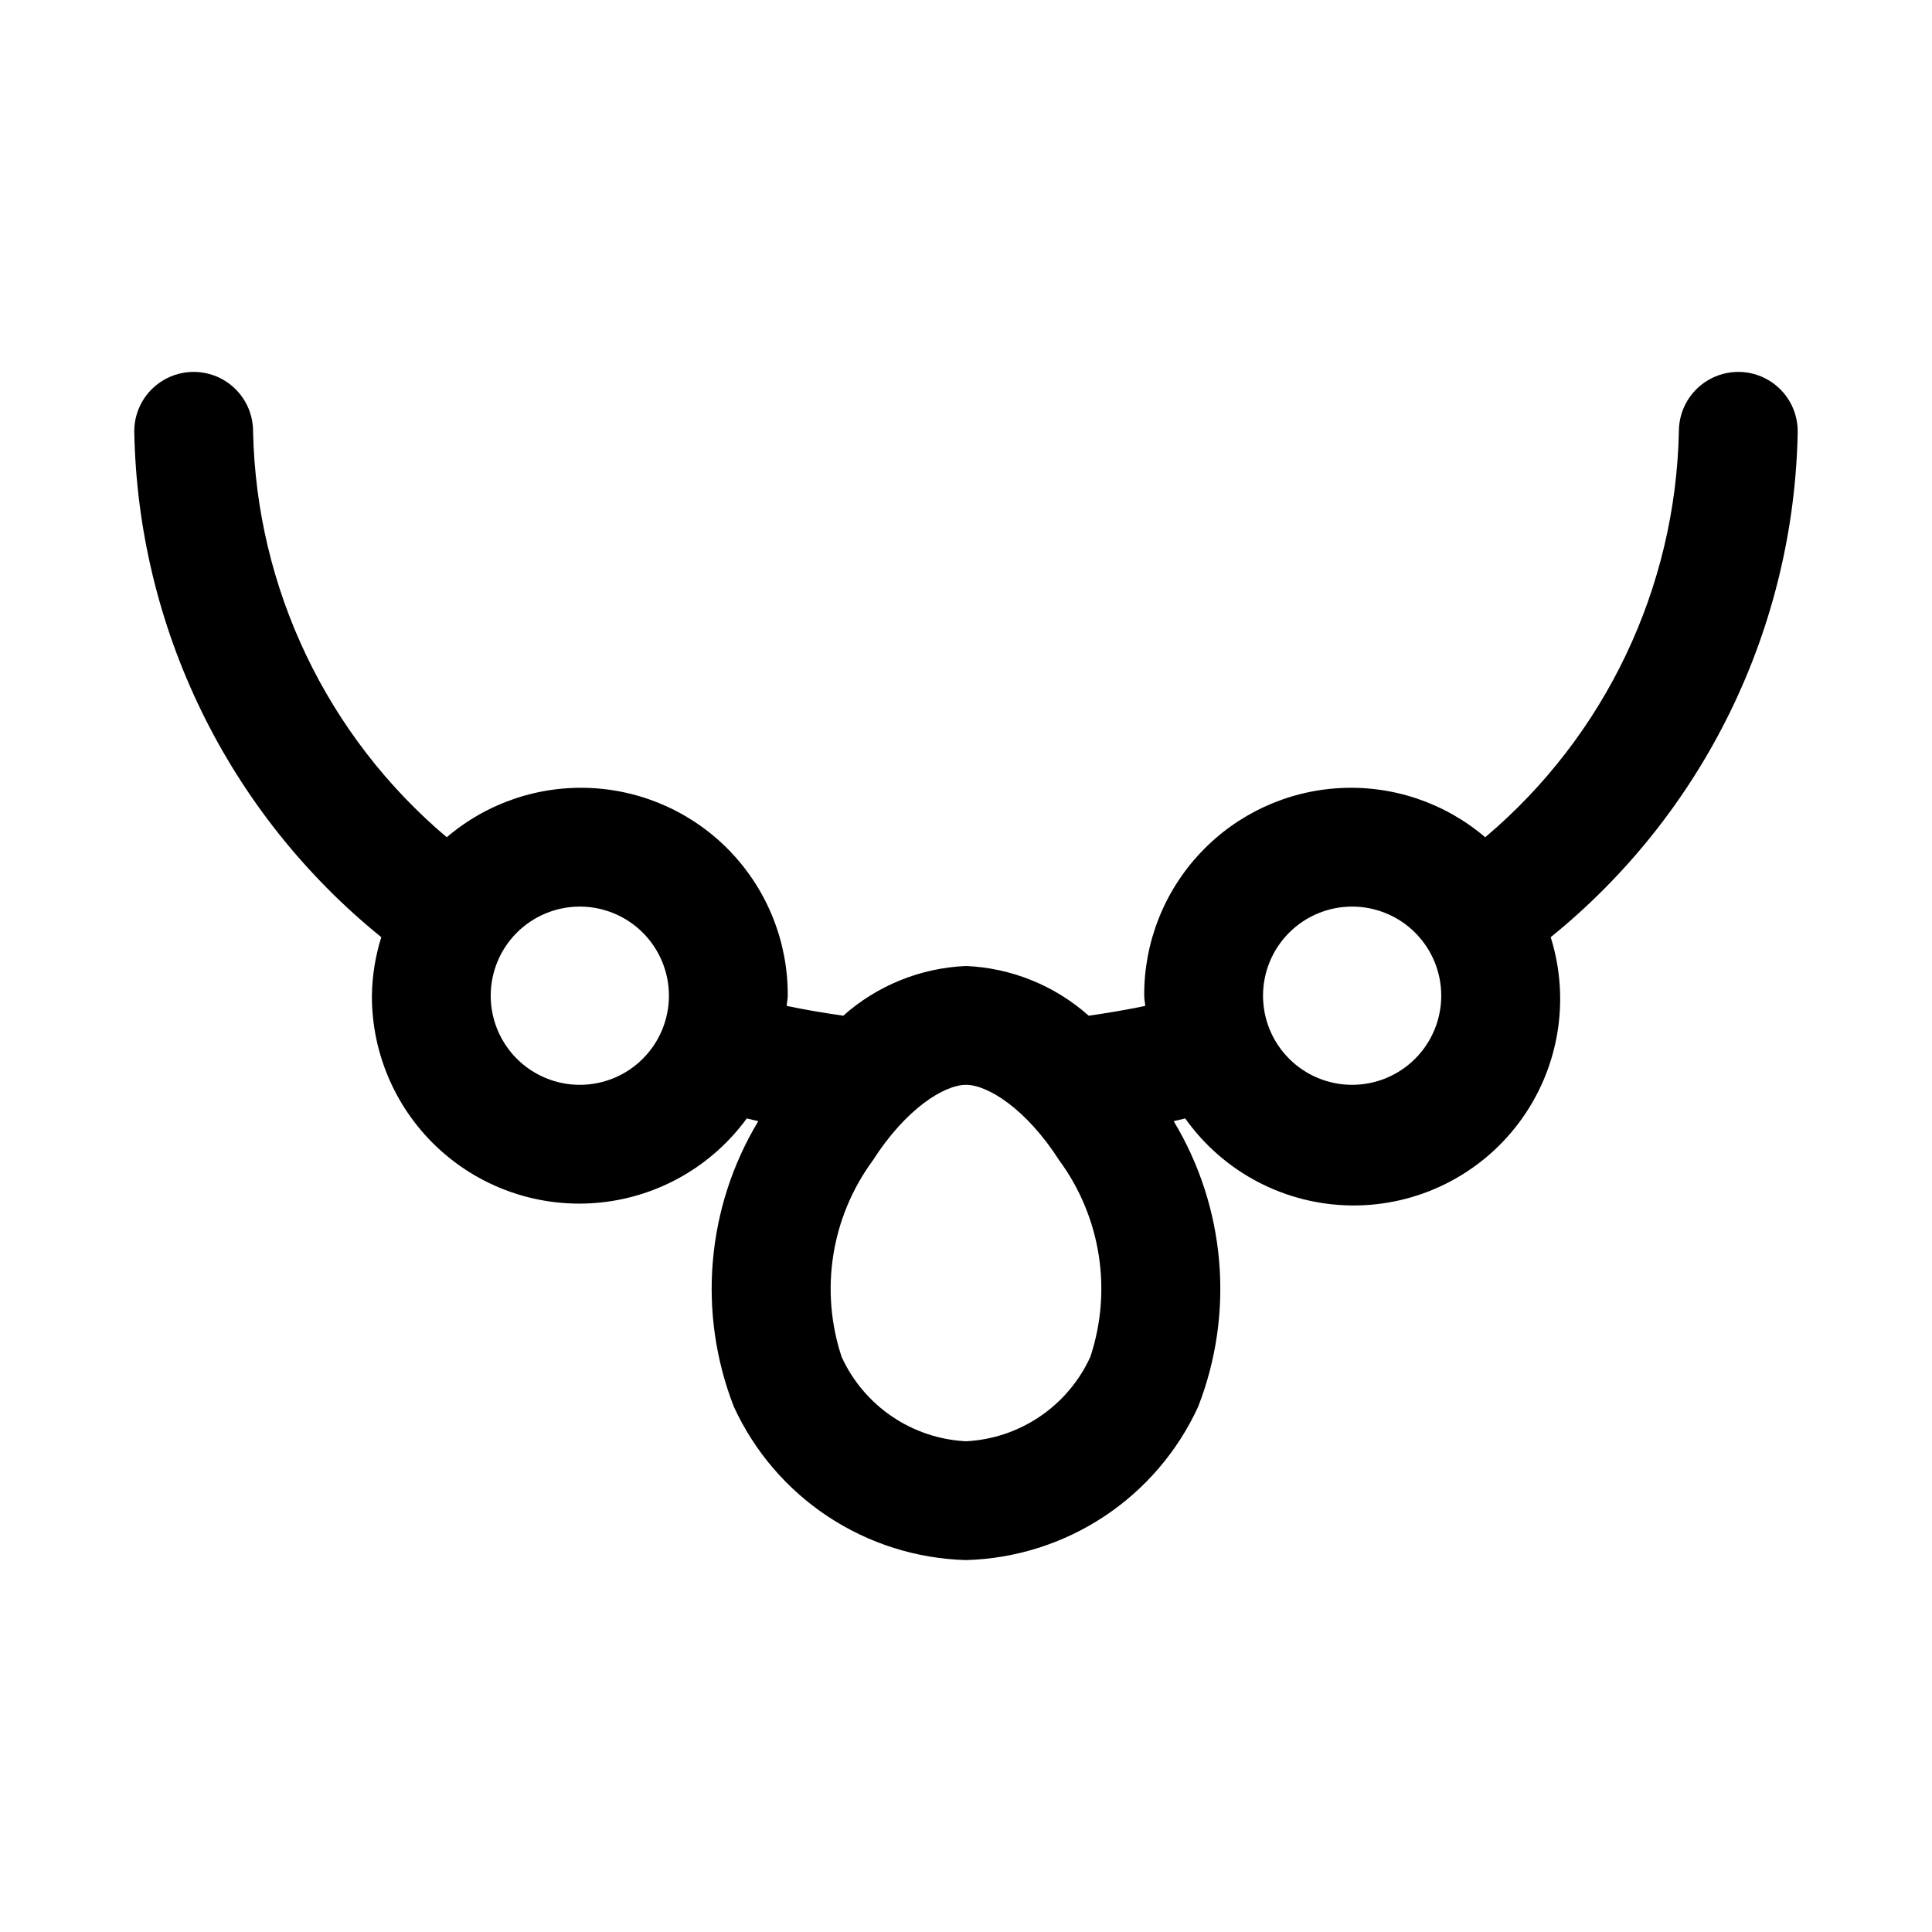 <?xml version="1.0" encoding="UTF-8"?>
<!-- Uploaded to: ICON Repo, www.iconrepo.com, Generator: ICON Repo Mixer Tools -->
<svg fill="#000000" width="800px" height="800px" version="1.1" viewBox="144 144 512 512" xmlns="http://www.w3.org/2000/svg">
 <path d="m620.41 258.3c0-5.625-3-10.82-7.871-13.633-4.871-2.812-10.871-2.812-15.742 0-4.871 2.812-7.875 8.008-7.875 13.633-0.852 41.57-19.551 80.762-51.324 107.58-10.703-9.133-24.508-13.797-38.555-13.027-14.047 0.766-27.262 6.906-36.906 17.148-9.648 10.238-14.984 23.797-14.91 37.867 0 0.93 0.219 1.793 0.27 2.707-4.848 1.023-9.855 1.859-14.973 2.598-9.004-8.008-20.492-12.66-32.527-13.176-12.039 0.516-23.527 5.168-32.527 13.176-5.117-0.738-10.125-1.574-14.973-2.598 0-0.914 0.27-1.777 0.27-2.707h-0.004c0.074-14.07-5.262-27.629-14.906-37.867-9.648-10.242-22.859-16.383-36.91-17.148-14.047-0.77-27.852 3.894-38.555 13.027-31.773-26.82-50.473-66.012-51.324-107.58 0-5.625-3-10.82-7.871-13.633-4.871-2.812-10.875-2.812-15.746 0s-7.871 8.008-7.871 13.633c0.461 25.77 6.562 51.129 17.871 74.289s27.555 43.562 47.594 59.773c-1.574 5.019-2.414 10.246-2.488 15.508-0.043 15.578 6.527 30.445 18.078 40.898 11.555 10.453 27 15.512 42.5 13.914 15.496-1.598 29.586-9.695 38.766-22.285 1.039 0.234 2.016 0.504 3.055 0.723-13.785 22.863-16.176 50.828-6.469 75.699 5.438 11.836 14.082 21.914 24.953 29.094 10.871 7.176 23.535 11.168 36.559 11.523 13.02-0.355 25.684-4.348 36.555-11.523 10.871-7.18 19.516-17.258 24.957-29.094 9.703-24.871 7.312-52.836-6.473-75.699 1.039-0.219 2.016-0.488 3.055-0.723 10.141 14.293 26.512 22.867 44.035 23.062 17.523 0.191 34.082-8.02 44.531-22.086 10.453-14.066 13.535-32.289 8.293-49.012 20.035-16.211 36.281-36.613 47.59-59.773 11.309-23.16 17.41-48.52 17.871-74.289zm-322.75 173.19c-6.266 0-12.273-2.488-16.699-6.918-4.43-4.43-6.918-10.438-6.918-16.699 0-6.266 2.488-12.27 6.918-16.699 4.426-4.43 10.434-6.918 16.699-6.918 6.262 0 12.27 2.488 16.695 6.918 4.43 4.43 6.918 10.434 6.918 16.699 0 6.262-2.488 12.27-6.918 16.699-4.426 4.43-10.434 6.918-16.695 6.918zm135.29 72.109-0.004-0.004c-2.918 6.387-7.535 11.848-13.348 15.789-5.809 3.945-12.59 6.215-19.602 6.566-7.016-0.352-13.797-2.621-19.605-6.566-5.812-3.941-10.43-9.402-13.348-15.789-5.836-17.621-2.785-36.98 8.188-51.953 8.832-13.855 19.035-20.152 24.766-20.152s15.934 6.297 24.766 20.09v-0.004c10.984 14.992 14.035 34.379 8.184 52.02zm69.383-72.109c-6.266 0-12.27-2.488-16.699-6.918-4.43-4.43-6.918-10.438-6.918-16.699 0-6.266 2.488-12.27 6.918-16.699 4.43-4.43 10.434-6.918 16.699-6.918 6.262 0 12.27 2.488 16.699 6.918 4.426 4.43 6.914 10.434 6.914 16.699 0 6.262-2.488 12.27-6.914 16.699-4.43 4.43-10.438 6.918-16.699 6.918z"/>
</svg>